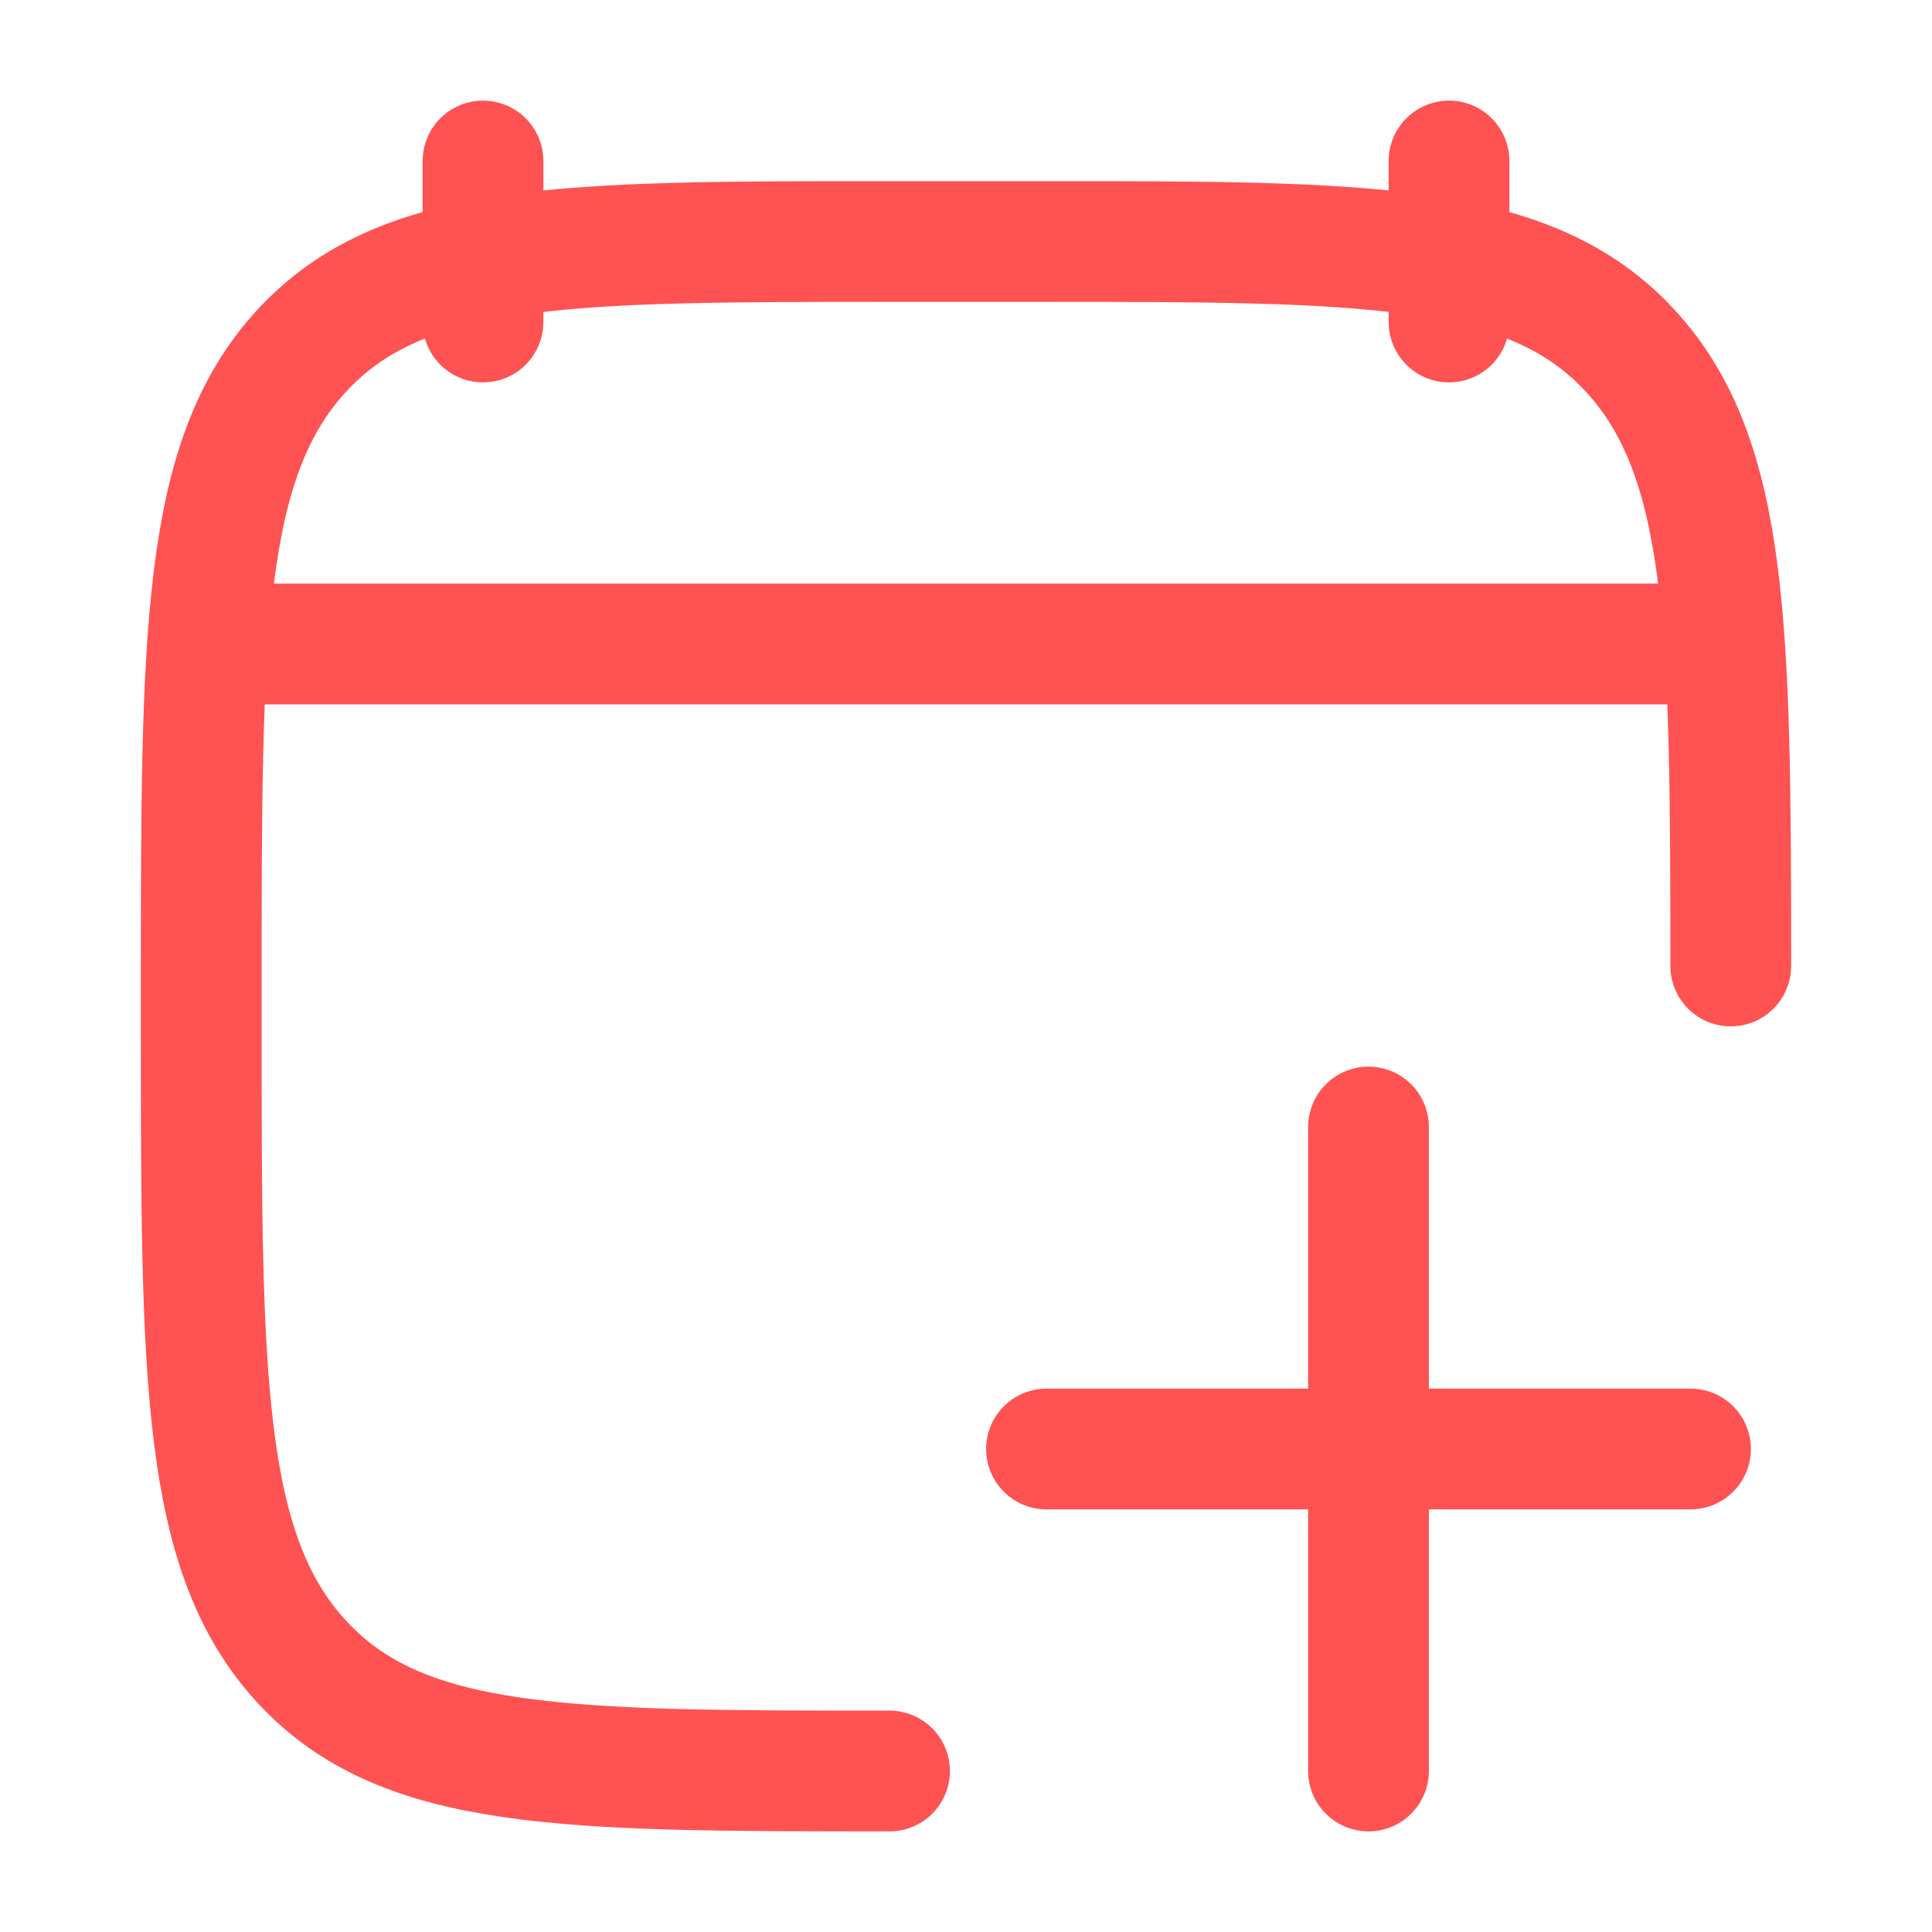 <svg width="24" height="24" viewBox="0 0 24 24" fill="none" xmlns="http://www.w3.org/2000/svg">
<g clip-path="url(#clip0_120_1048)">
<path d="M18 2V4M6 2V4M11.05 22C7.02 22 5.004 22 3.752 20.646C2.5 19.293 2.5 17.114 2.5 12.756V12.243C2.5 7.886 2.5 5.707 3.752 4.353C5.004 3 7.02 3 11.05 3H12.95C16.98 3 18.996 3 20.248 4.354C21.477 5.682 21.5 7.804 21.5 12M3 8H21M13 18H21M17 14V22" stroke="#FF5252" stroke-width="1.5" stroke-linecap="round" stroke-linejoin="round"/>
</g>
<defs>
<clipPath id="clip0_120_1048">
<rect width="24" height="24" fill="white"/>
</clipPath>
</defs>
</svg>
